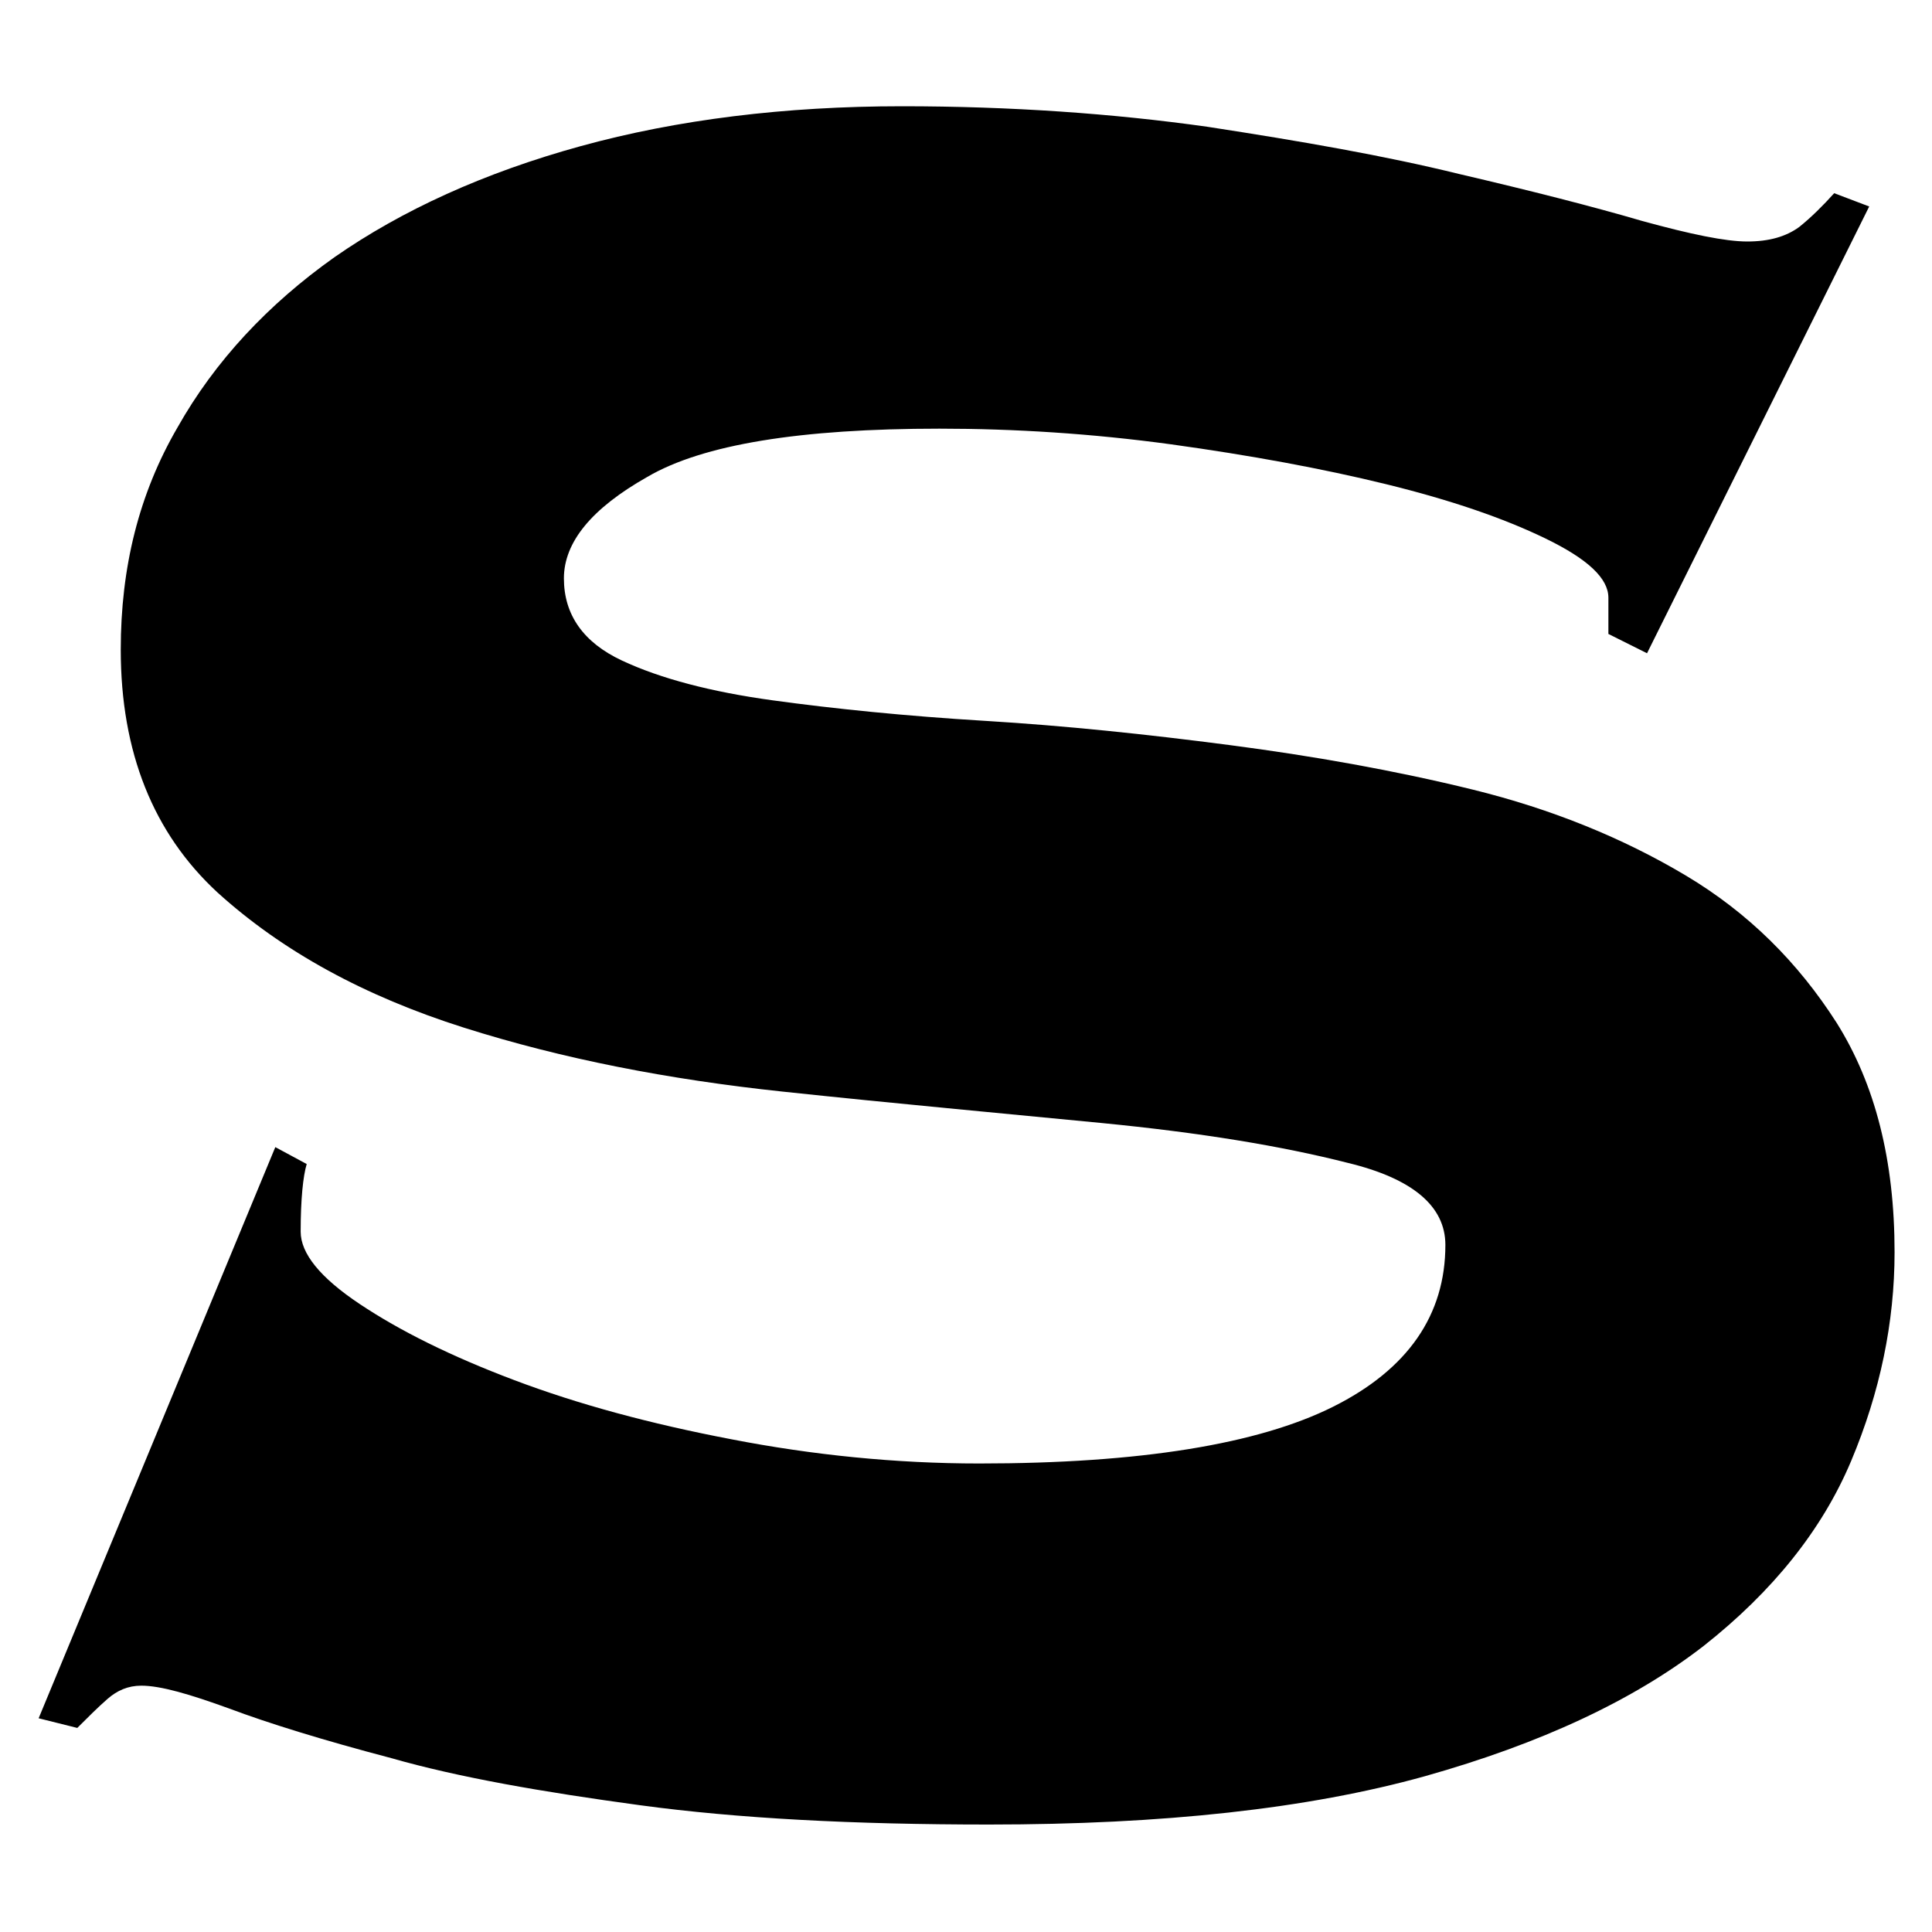 <svg xml:space="preserve" style="enable-background:new 0 0 16 16;" viewBox="0 0 16 16" y="0px" x="0px" xmlns:xlink="http://www.w3.org/1999/xlink" xmlns="http://www.w3.org/2000/svg" id="Layer_1" version="1.1">
<g>
	<path d="M2.54,9.64C2.51,9.74,2.49,9.93,2.49,10.2c0,0.18,0.16,0.38,0.49,0.6c0.33,0.22,0.75,0.43,1.28,0.63s1.12,0.36,1.8,0.49
		c0.67,0.13,1.36,0.2,2.05,0.2c1.33,0,2.31-0.16,2.93-0.47c0.62-0.31,0.93-0.76,0.93-1.34c0-0.32-0.27-0.55-0.81-0.68
		C10.61,9.49,9.94,9.38,9.12,9.3C8.3,9.22,7.42,9.14,6.48,9.04c-0.94-0.1-1.82-0.27-2.64-0.53c-0.82-0.26-1.5-0.63-2.04-1.12
		C1.27,6.9,1,6.23,1,5.38C1,4.7,1.15,4.09,1.47,3.54c0.31-0.55,0.75-1.02,1.3-1.41c0.56-0.39,1.24-0.7,2.04-0.92
		c0.8-0.22,1.69-0.33,2.66-0.33c0.9,0,1.75,0.06,2.53,0.17c0.78,0.12,1.47,0.24,2.08,0.39c0.6,0.14,1.11,0.27,1.52,0.39
		C14,1.94,14.29,2,14.47,2c0.18,0,0.32-0.04,0.43-0.12C15,1.8,15.1,1.7,15.19,1.6l0.29,0.11l-1.84,3.7l-0.32-0.16V4.95
		c0-0.16-0.17-0.32-0.52-0.49c-0.35-0.17-0.79-0.32-1.32-0.45c-0.53-0.13-1.13-0.24-1.78-0.33c-0.66-0.09-1.3-0.13-1.92-0.13
		c-1.15,0-1.96,0.13-2.42,0.4C4.9,4.21,4.67,4.49,4.67,4.79s0.16,0.53,0.48,0.68C5.47,5.62,5.89,5.73,6.4,5.8
		c0.51,0.07,1.1,0.13,1.76,0.17c0.66,0.04,1.33,0.11,2.02,0.2s1.37,0.21,2.02,0.37s1.24,0.4,1.76,0.71
		c0.52,0.31,0.93,0.72,1.25,1.22c0.32,0.51,0.48,1.14,0.48,1.9c0,0.58-0.12,1.16-0.36,1.73c-0.24,0.57-0.65,1.08-1.22,1.53
		c-0.58,0.45-1.35,0.81-2.31,1.08c-0.97,0.27-2.17,0.4-3.61,0.4c-1.12,0-2.08-0.05-2.89-0.16s-1.5-0.23-2.06-0.39
		c-0.57-0.15-1.02-0.29-1.34-0.41c-0.33-0.12-0.57-0.19-0.73-0.19c-0.11,0-0.2,0.04-0.28,0.11c-0.08,0.07-0.16,0.15-0.25,0.24
		l-0.32-0.08L2.28,9.5L2.54,9.64z"></path>
</g>
</svg>
